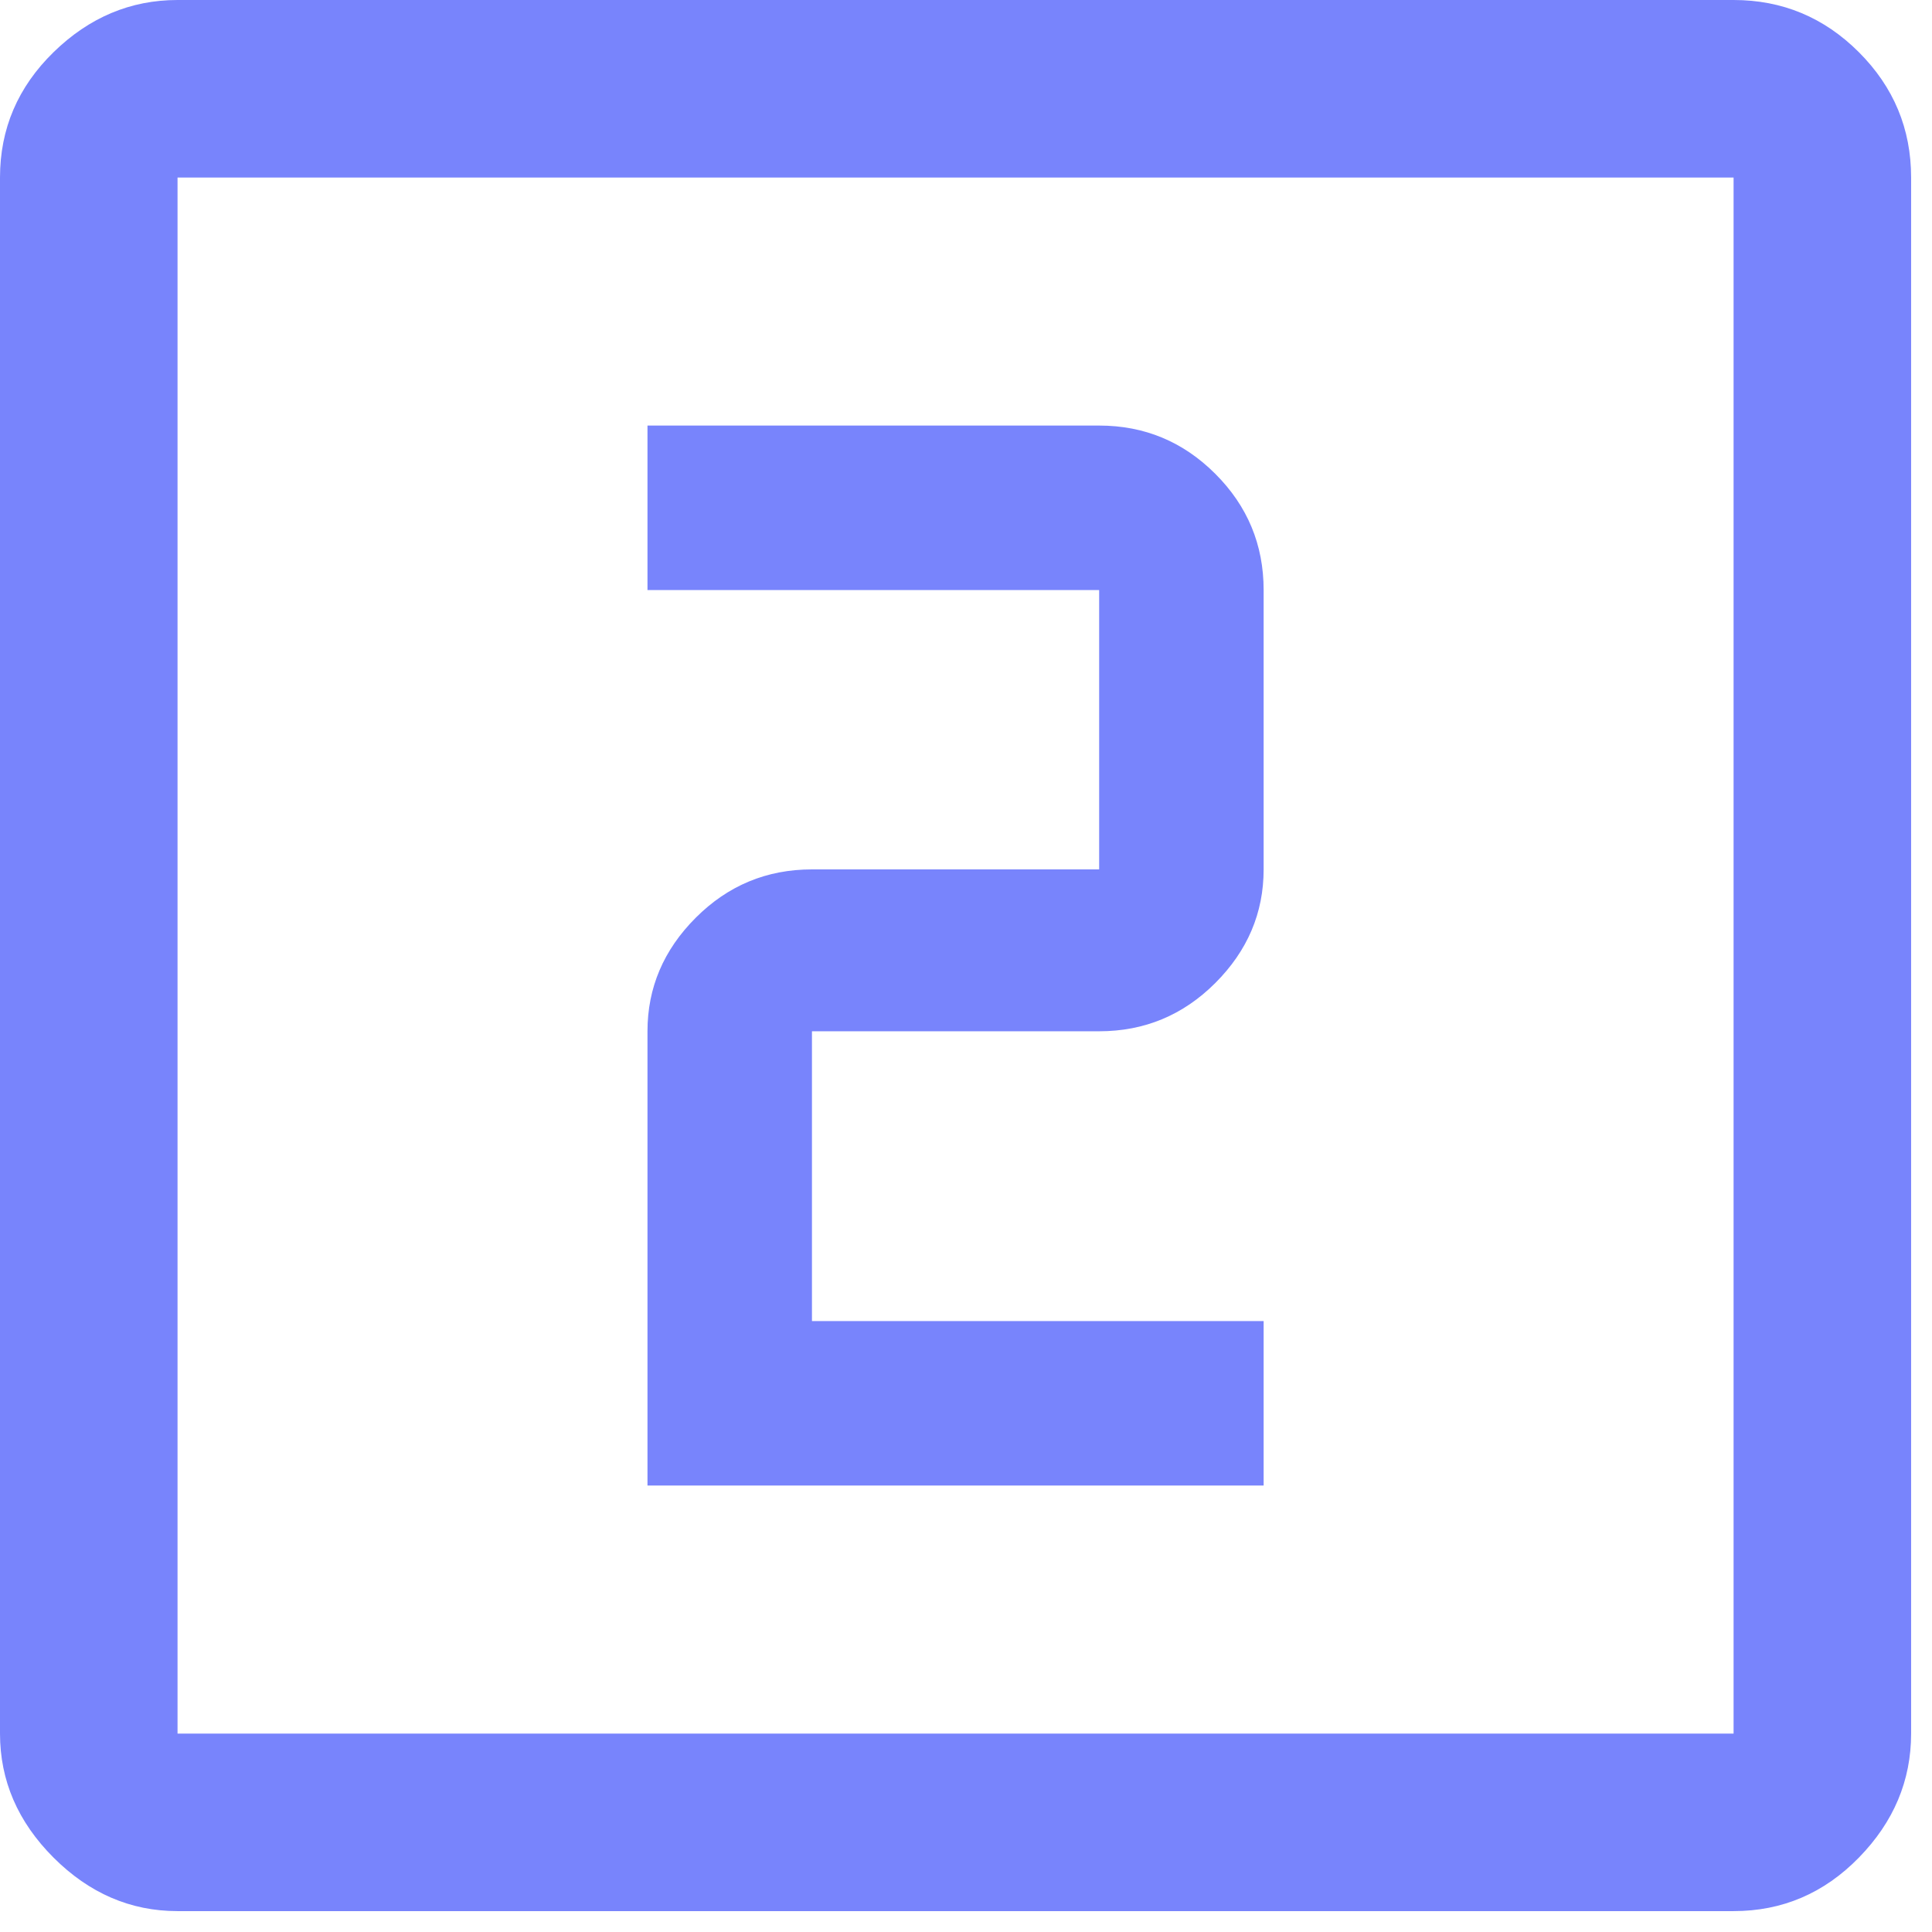 <?xml version="1.0" encoding="utf-8"?>
<svg xmlns="http://www.w3.org/2000/svg" fill="none" height="100%" overflow="visible" preserveAspectRatio="none" style="display: block;" viewBox="0 0 37 37" width="100%">
<path d="M12.4 28.45H24.2V25.3H15.55V19.75H21.05C21.917 19.75 22.658 19.442 23.275 18.825C23.892 18.208 24.2 17.483 24.2 16.65V11.3C24.2 10.433 23.892 9.692 23.275 9.075C22.658 8.458 21.917 8.15 21.05 8.15H12.4V11.3H21.05V16.65H15.55C14.683 16.65 13.942 16.958 13.325 17.575C12.708 18.192 12.4 18.917 12.4 19.75V28.45ZM3.4 36.6C2.5 36.6 1.708 36.258 1.025 35.575C0.342 34.892 0 34.1 0 33.2V3.4C0 2.467 0.342 1.667 1.025 1C1.708 0.333 2.5 0 3.4 0H33.2C34.133 0 34.933 0.333 35.6 1C36.267 1.667 36.6 2.467 36.6 3.4V33.2C36.6 34.1 36.267 34.892 35.6 35.575C34.933 36.258 34.133 36.6 33.2 36.6H3.4ZM3.4 33.2H33.2V3.4H3.4V33.2ZM3.4 3.4V33.2V3.4Z" fill="#7884FC" id="Vector"/>
</svg>